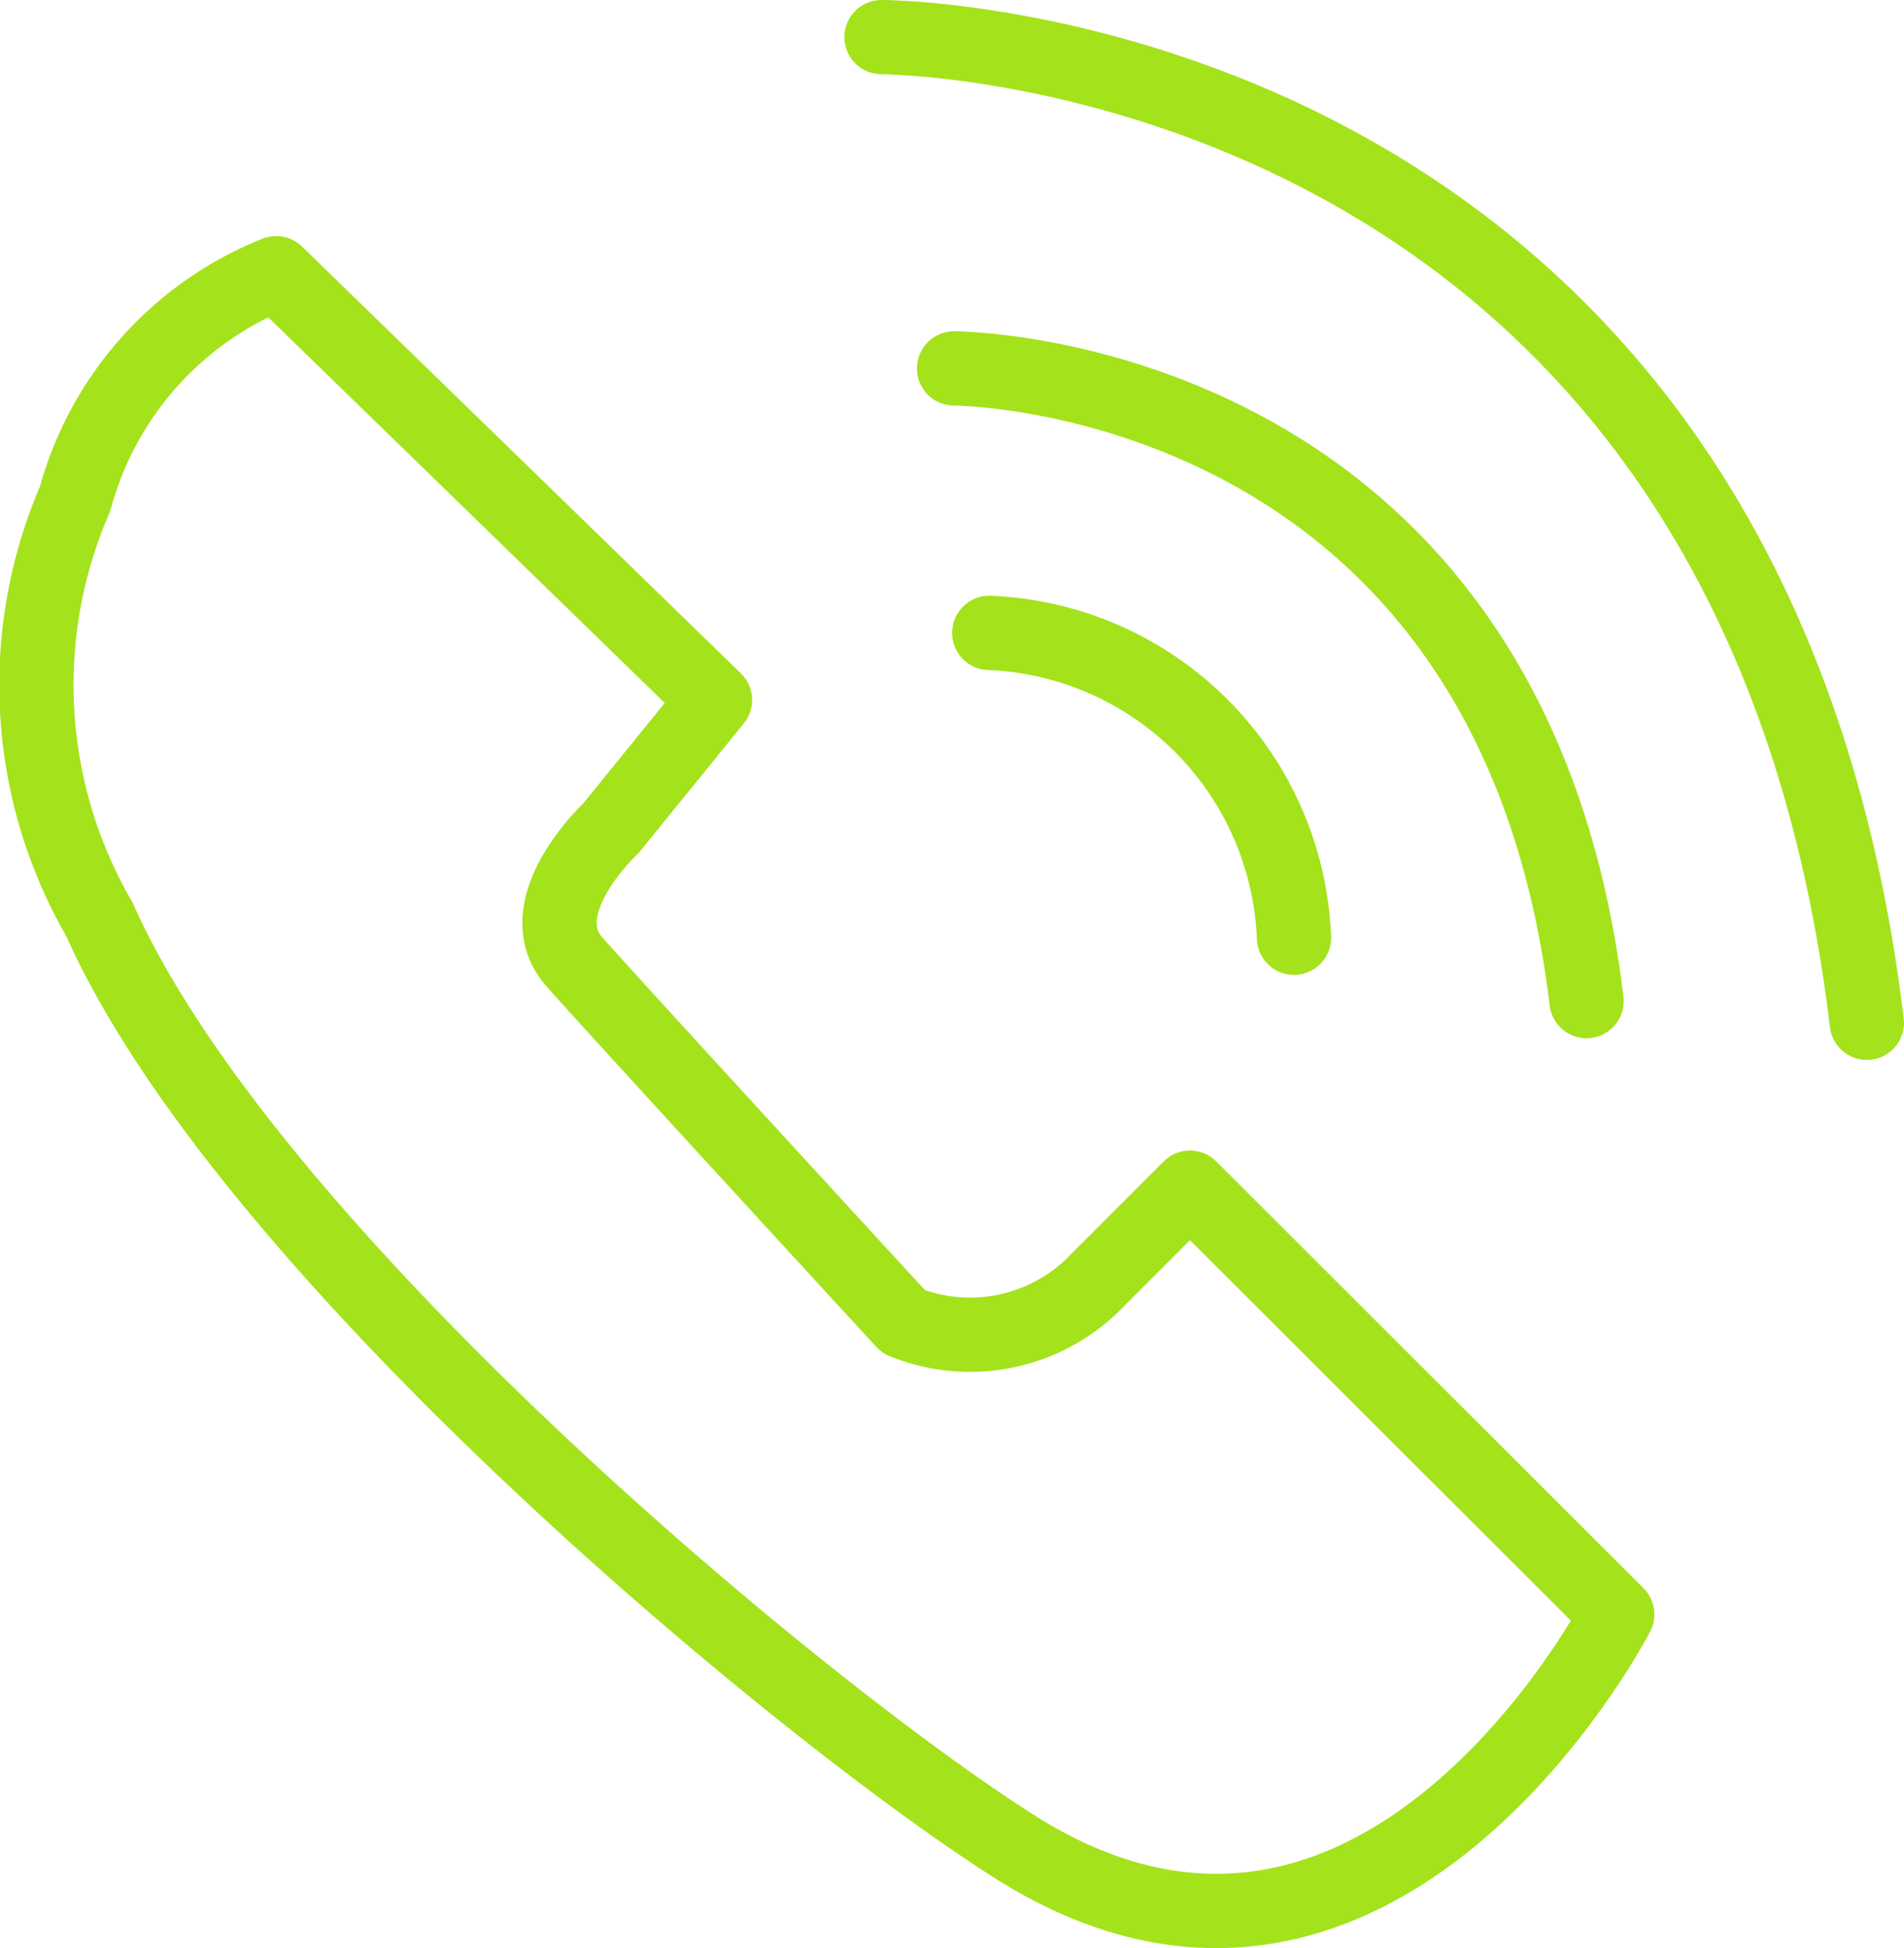 <svg id="Vrstva_1" data-name="Vrstva 1" xmlns="http://www.w3.org/2000/svg" viewBox="0 0 25.666 26.253">
  <defs>
    <style>
      .cls-1 {
        fill: none;
        stroke: #a4e21b;
        stroke-linecap: round;
        stroke-linejoin: round;
        stroke-width: 1.001px;
      }
    </style>
  </defs>
  <title>bc81ed2d-8788-49c7-8438-3624dba6be6d</title>
  <g>
    <path class="cls-1" d="M3.723,3.682,9.638,9.433l-1.4,1.725s-1.15,1.068-.493,1.807,4.436,4.847,4.436,4.847a2.378,2.378,0,0,0,2.628-.575l1.232-1.232L21.8,21.756S18.572,28,13.664,24.878C10.7,22.991,3.313,16.827,1.341,12.391a6.3,6.3,0,0,1-.329-5.669A4.557,4.557,0,0,1,3.723,3.682Z" transform="translate(0 0)"/>
    <path class="cls-1" d="M13.335,8.529a4.281,4.281,0,0,1,4.108,4.108" transform="translate(0 0)"/>
    <path class="cls-1" d="M12.861,4.965s7.5,0,8.526,8.526" transform="translate(0 0)"/>
    <path class="cls-1" d="M11.883.5S23.571.5,25.165,13.783" transform="translate(0 0)"/>
  </g>
</svg>
